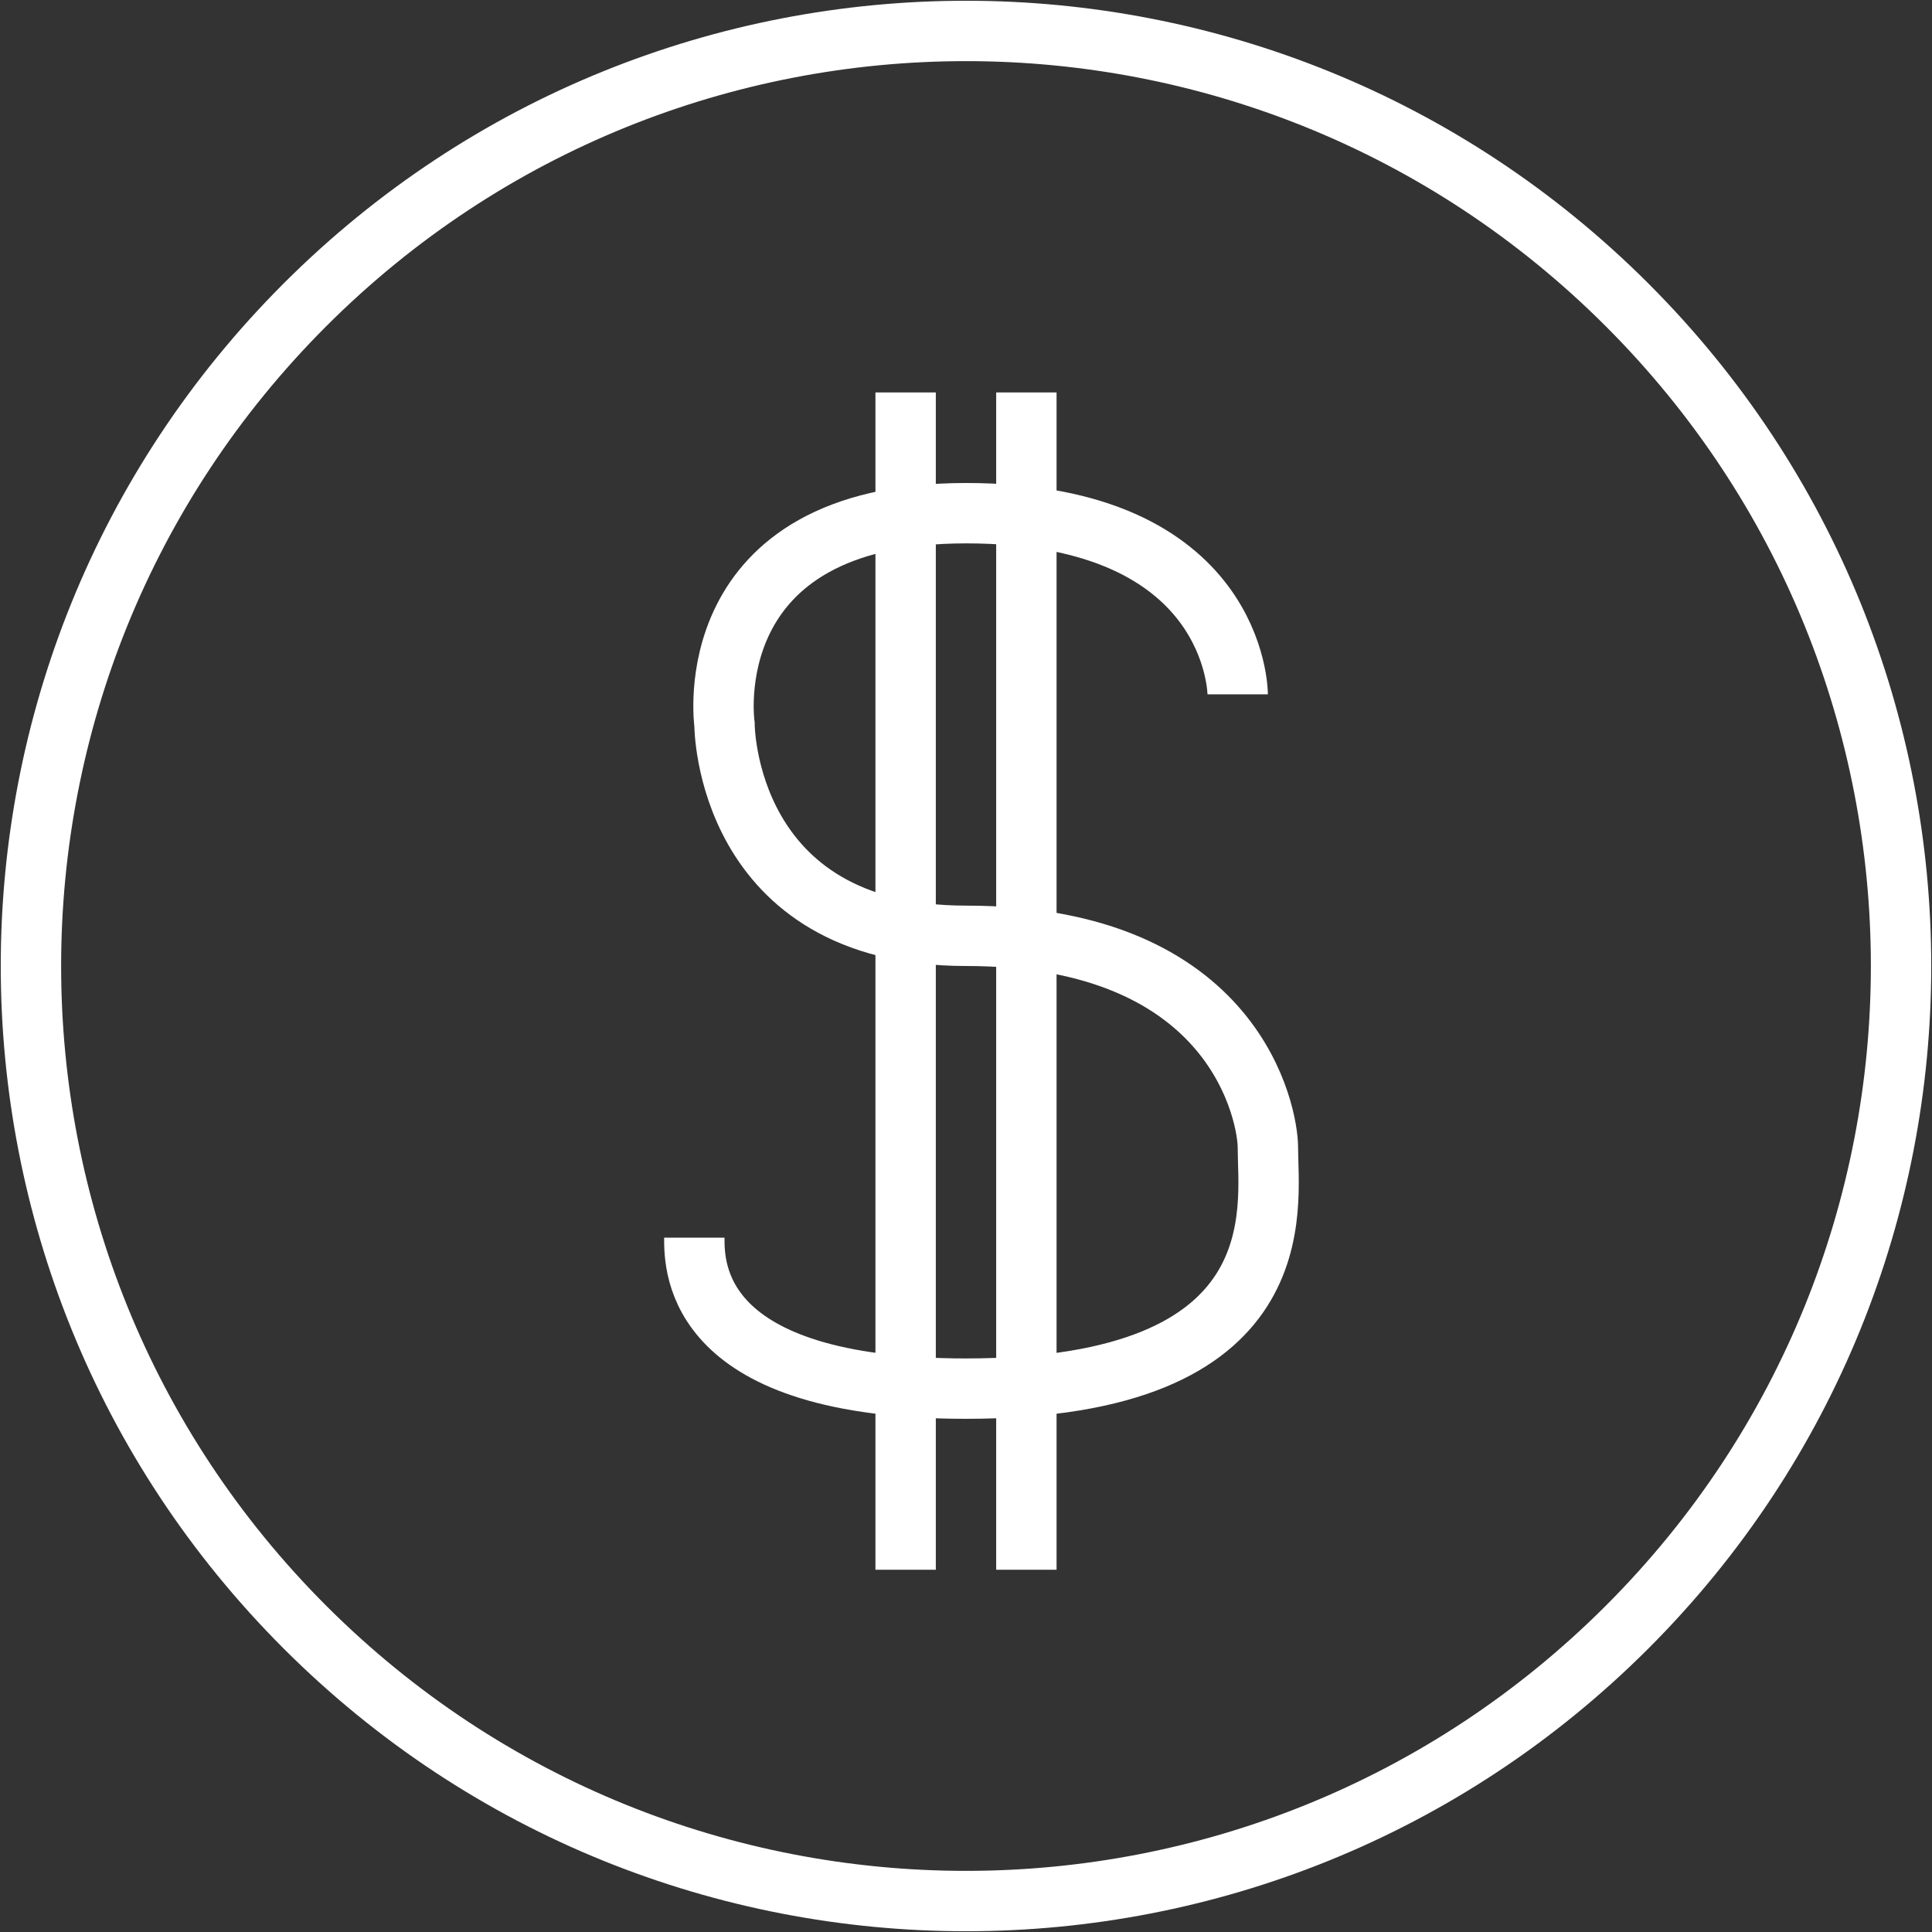 <?xml version="1.0" encoding="utf-8"?>
<!-- Generator: Adobe Illustrator 21.0.2, SVG Export Plug-In . SVG Version: 6.00 Build 0)  -->
<svg version="1.1" id="Layer_1" xmlns="http://www.w3.org/2000/svg" xmlns:xlink="http://www.w3.org/1999/xlink" x="0px" y="0px"
	 viewBox="0 0 64 64" style="enable-background:new 0 0 64 64;" xml:space="preserve">
<rect x="0" y="0" width="64" height="64" fill="#333333" stroke="none"/>
<style type="text/css">
	.st0{fill:#FFFFFF;}
	.st1{fill:none;stroke:#FFFFFF;stroke-width:2;stroke-miterlimit:10;}
</style>
<rect x="29" y="13" class="st0" width="2" height="39"/>
<rect x="33" y="13" class="st0" width="2" height="39"/>
<path class="st1" d="M41,23c0,0,0-6-9-6s-8,7-8,7s0,7,8,7c9,0,10,6,10,7c0,2,1,8-10,8c-9,0-9-4-9-5"/>
<path class="st1" d="M53.9,10.1C66,22.2,66,41.8,53.9,53.9s-31.7,12.1-43.8,0s-12.1-31.7,0-43.8S41.8-2,53.9,10.1z"/>
</svg>
